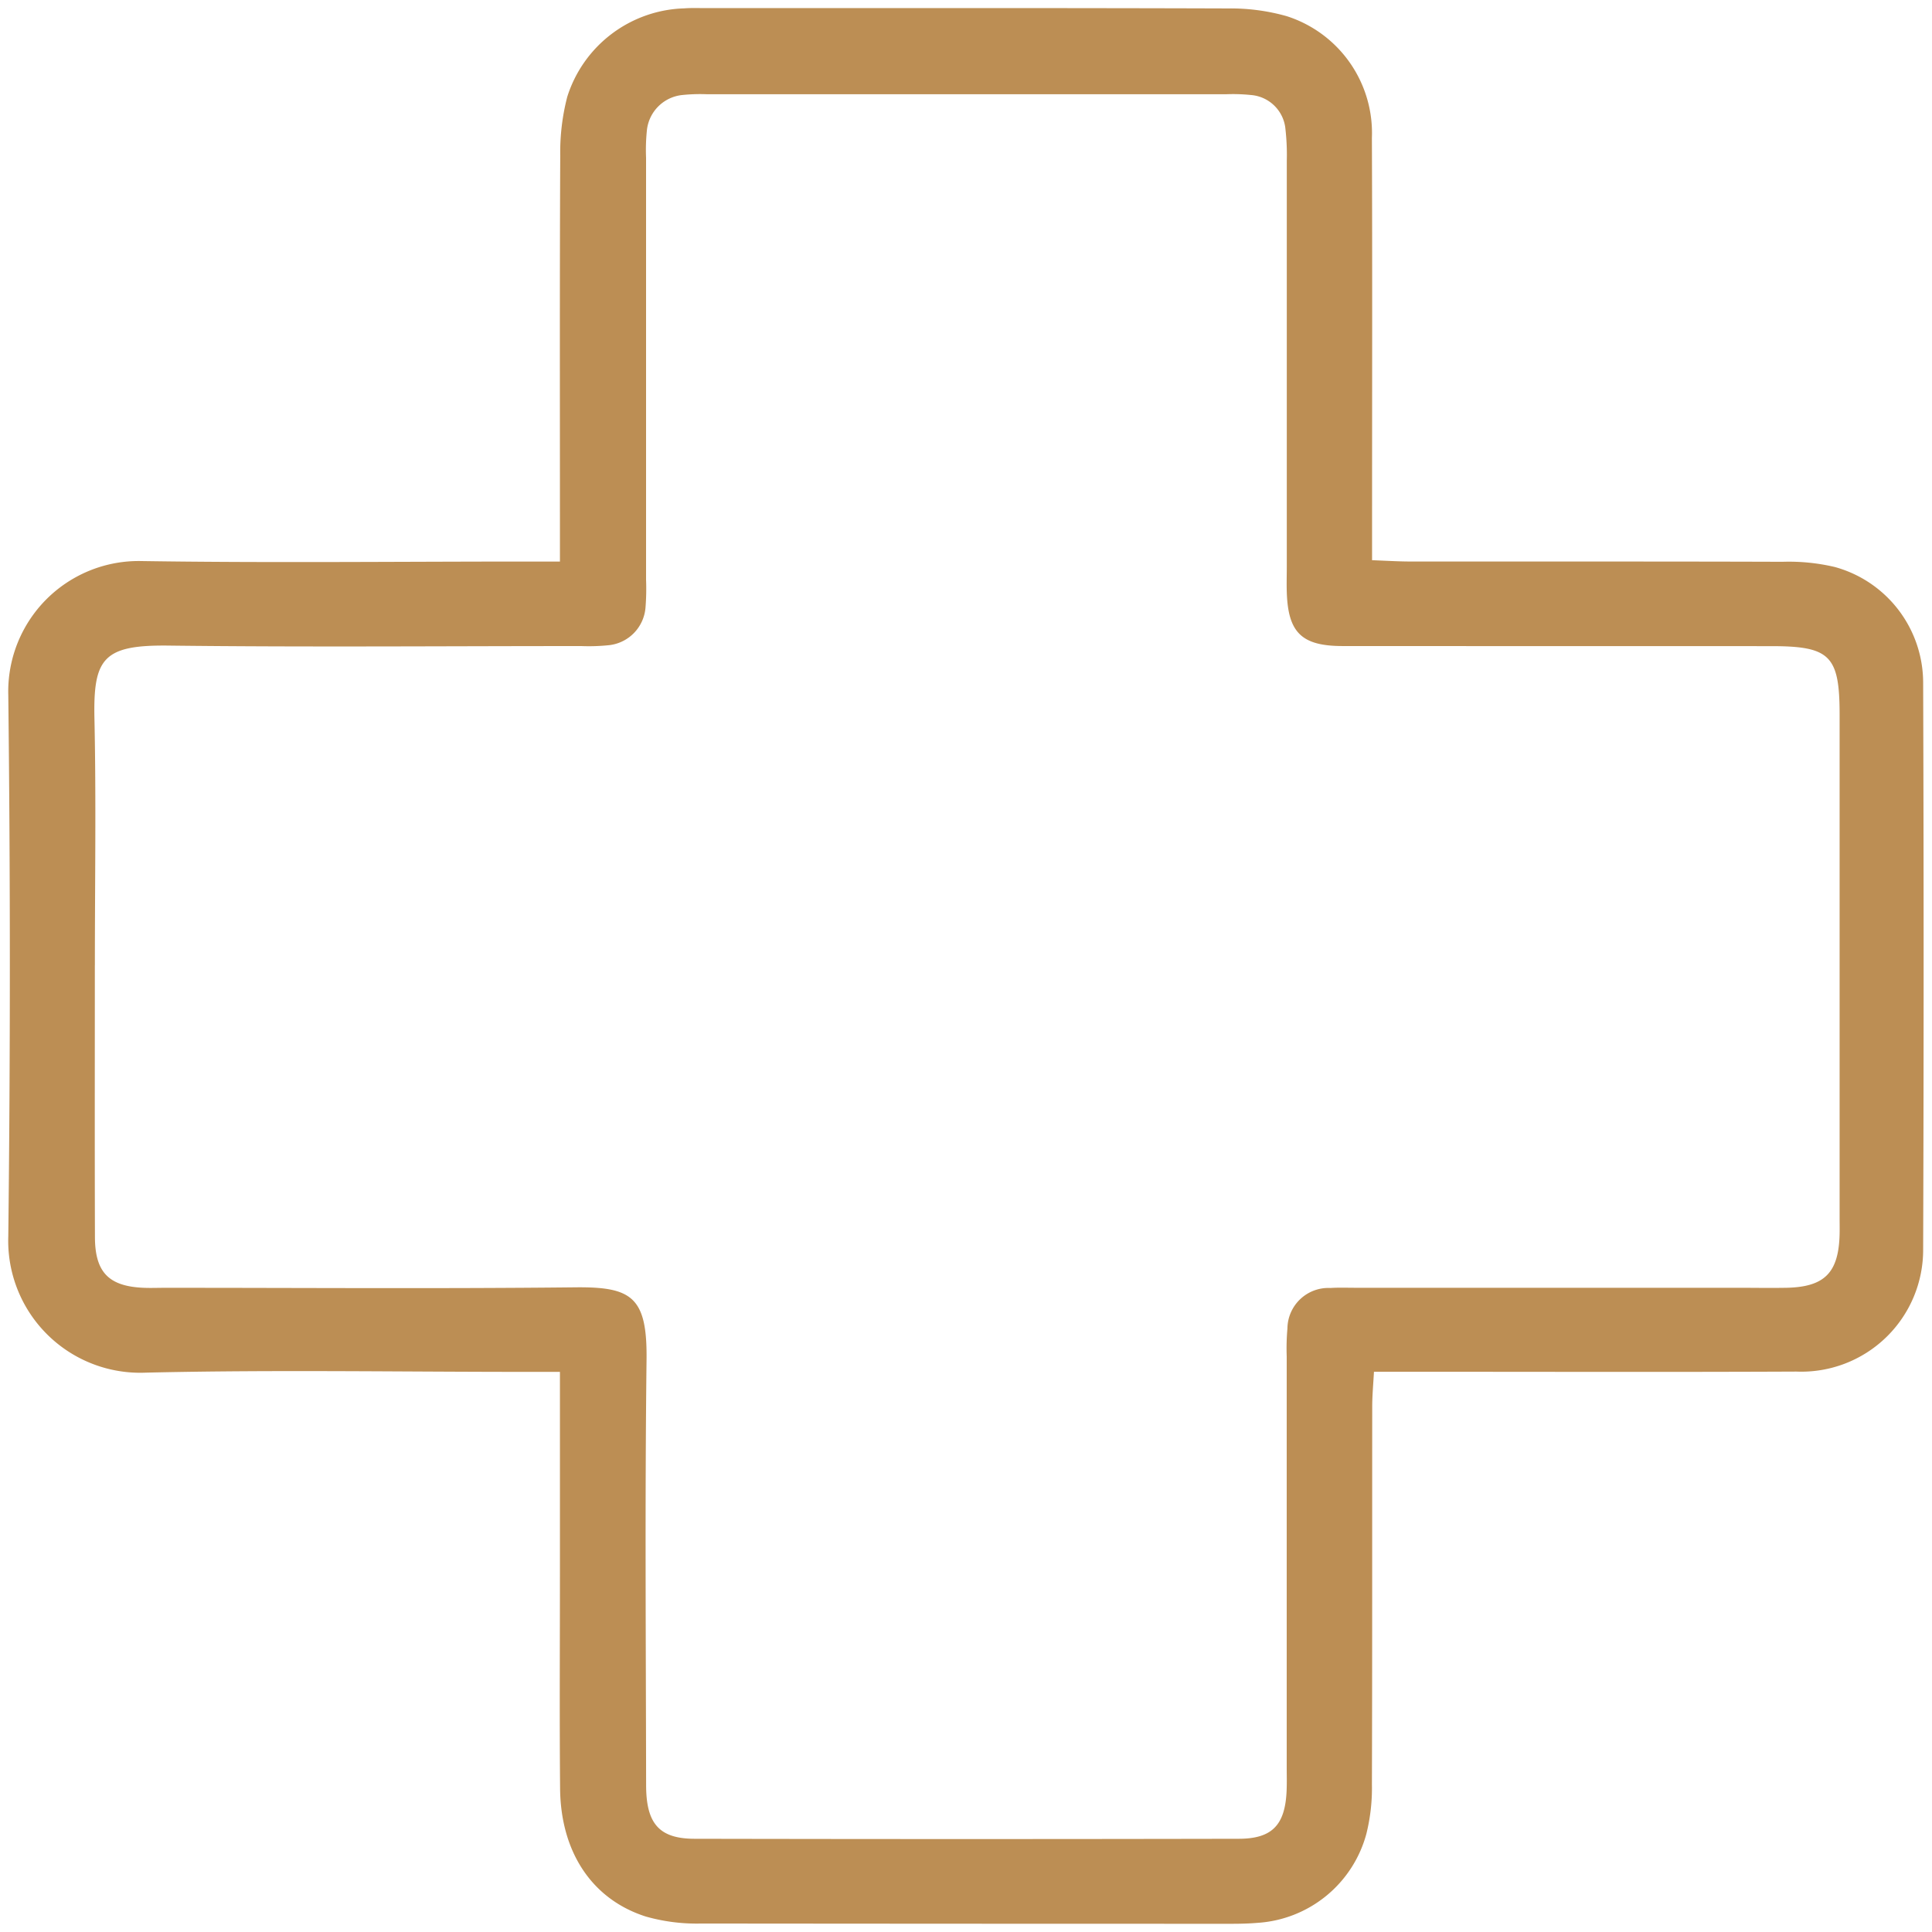 <svg id="Plus-Icon" xmlns="http://www.w3.org/2000/svg" xmlns:xlink="http://www.w3.org/1999/xlink" width="100" height="100" viewBox="0 0 100 100">
  <defs>
    <clipPath id="clip-path">
      <rect id="Rectangle_19" data-name="Rectangle 19" width="100" height="100" fill="#bc8e54"/>
    </clipPath>
  </defs>
  <g id="Group_52" data-name="Group 52" clip-path="url(#clip-path)">
    <path id="Path_122" data-name="Path 122" d="M28.973,29.06V27.136c0-6.366-.015-12.732.016-19.1A11.415,11.415,0,0,1,29.353,5,6.552,6.552,0,0,1,35.406.425c.376-.029.755-.013,1.133-.013C45.548.412,54.557.4,63.565.429a10.628,10.628,0,0,1,3.026.4A6.348,6.348,0,0,1,71,7.128c.027,6.636.009,13.271.009,19.907v1.953c.728.027,1.355.067,1.983.068,6.419.005,12.839-.007,19.258.014a10.335,10.335,0,0,1,2.719.272,6.22,6.22,0,0,1,4.564,6q.049,14.646,0,29.293a6.307,6.307,0,0,1-6.562,6.35c-6.635.03-13.27.009-19.906.009H71.107c-.035.652-.089,1.217-.09,1.783-.006,6.528.006,13.055-.016,19.583a9.758,9.758,0,0,1-.287,2.552,6.245,6.245,0,0,1-5.628,4.606c-.429.037-.861.048-1.293.049q-13.756,0-27.512-.013a9.63,9.63,0,0,1-2.865-.363c-2.793-.893-4.407-3.348-4.435-6.634-.032-3.722-.008-7.445-.008-11.167V71H27.118c-6.528,0-13.058-.113-19.582.04A6.832,6.832,0,0,1,.42,63.978q.161-14,0-28a6.753,6.753,0,0,1,6.89-6.946c6.58.1,13.162.026,19.744.026h1.917M4.9,49.95c0,4.693-.01,9.386.005,14.079.006,1.822.723,2.543,2.518,2.619.378.016.755,0,1.133,0,7.066,0,14.133.052,21.2-.024,2.926-.032,3.742.485,3.7,3.758-.087,7.335-.033,14.67-.022,22.006,0,2,.681,2.776,2.509,2.779q14.079.028,28.156,0c1.738,0,2.406-.711,2.486-2.467.019-.431.006-.862.006-1.294q0-10.6,0-21.2a11.917,11.917,0,0,1,.037-1.455,2.121,2.121,0,0,1,2.223-2.093c.43-.028.862-.011,1.294-.011H89.889c.863,0,1.727.016,2.589,0,1.966-.047,2.686-.789,2.731-2.791.006-.269,0-.539,0-.808q0-13.027,0-26.053c0-3.073-.487-3.559-3.552-3.559q-11.085,0-22.169-.005c-2.127,0-2.826-.7-2.893-2.784-.014-.431,0-.863,0-1.295q0-10.517,0-21.036A11.812,11.812,0,0,0,66.528,6.7a1.946,1.946,0,0,0-1.788-1.79,9.073,9.073,0,0,0-1.292-.04q-13.431,0-26.861,0a8.93,8.93,0,0,0-1.292.041A2.052,2.052,0,0,0,33.478,6.7a9.841,9.841,0,0,0-.047,1.453q0,10.922,0,21.846a12.109,12.109,0,0,1-.03,1.454,2.129,2.129,0,0,1-1.873,1.932,10.134,10.134,0,0,1-1.453.047c-7.12,0-14.241.061-21.359-.024-3.377-.041-3.9.656-3.837,3.757.092,4.259.022,8.521.023,12.783" transform="translate(0.009 0.008)" fill="#bc8e54"/>
  </g>
</svg>
